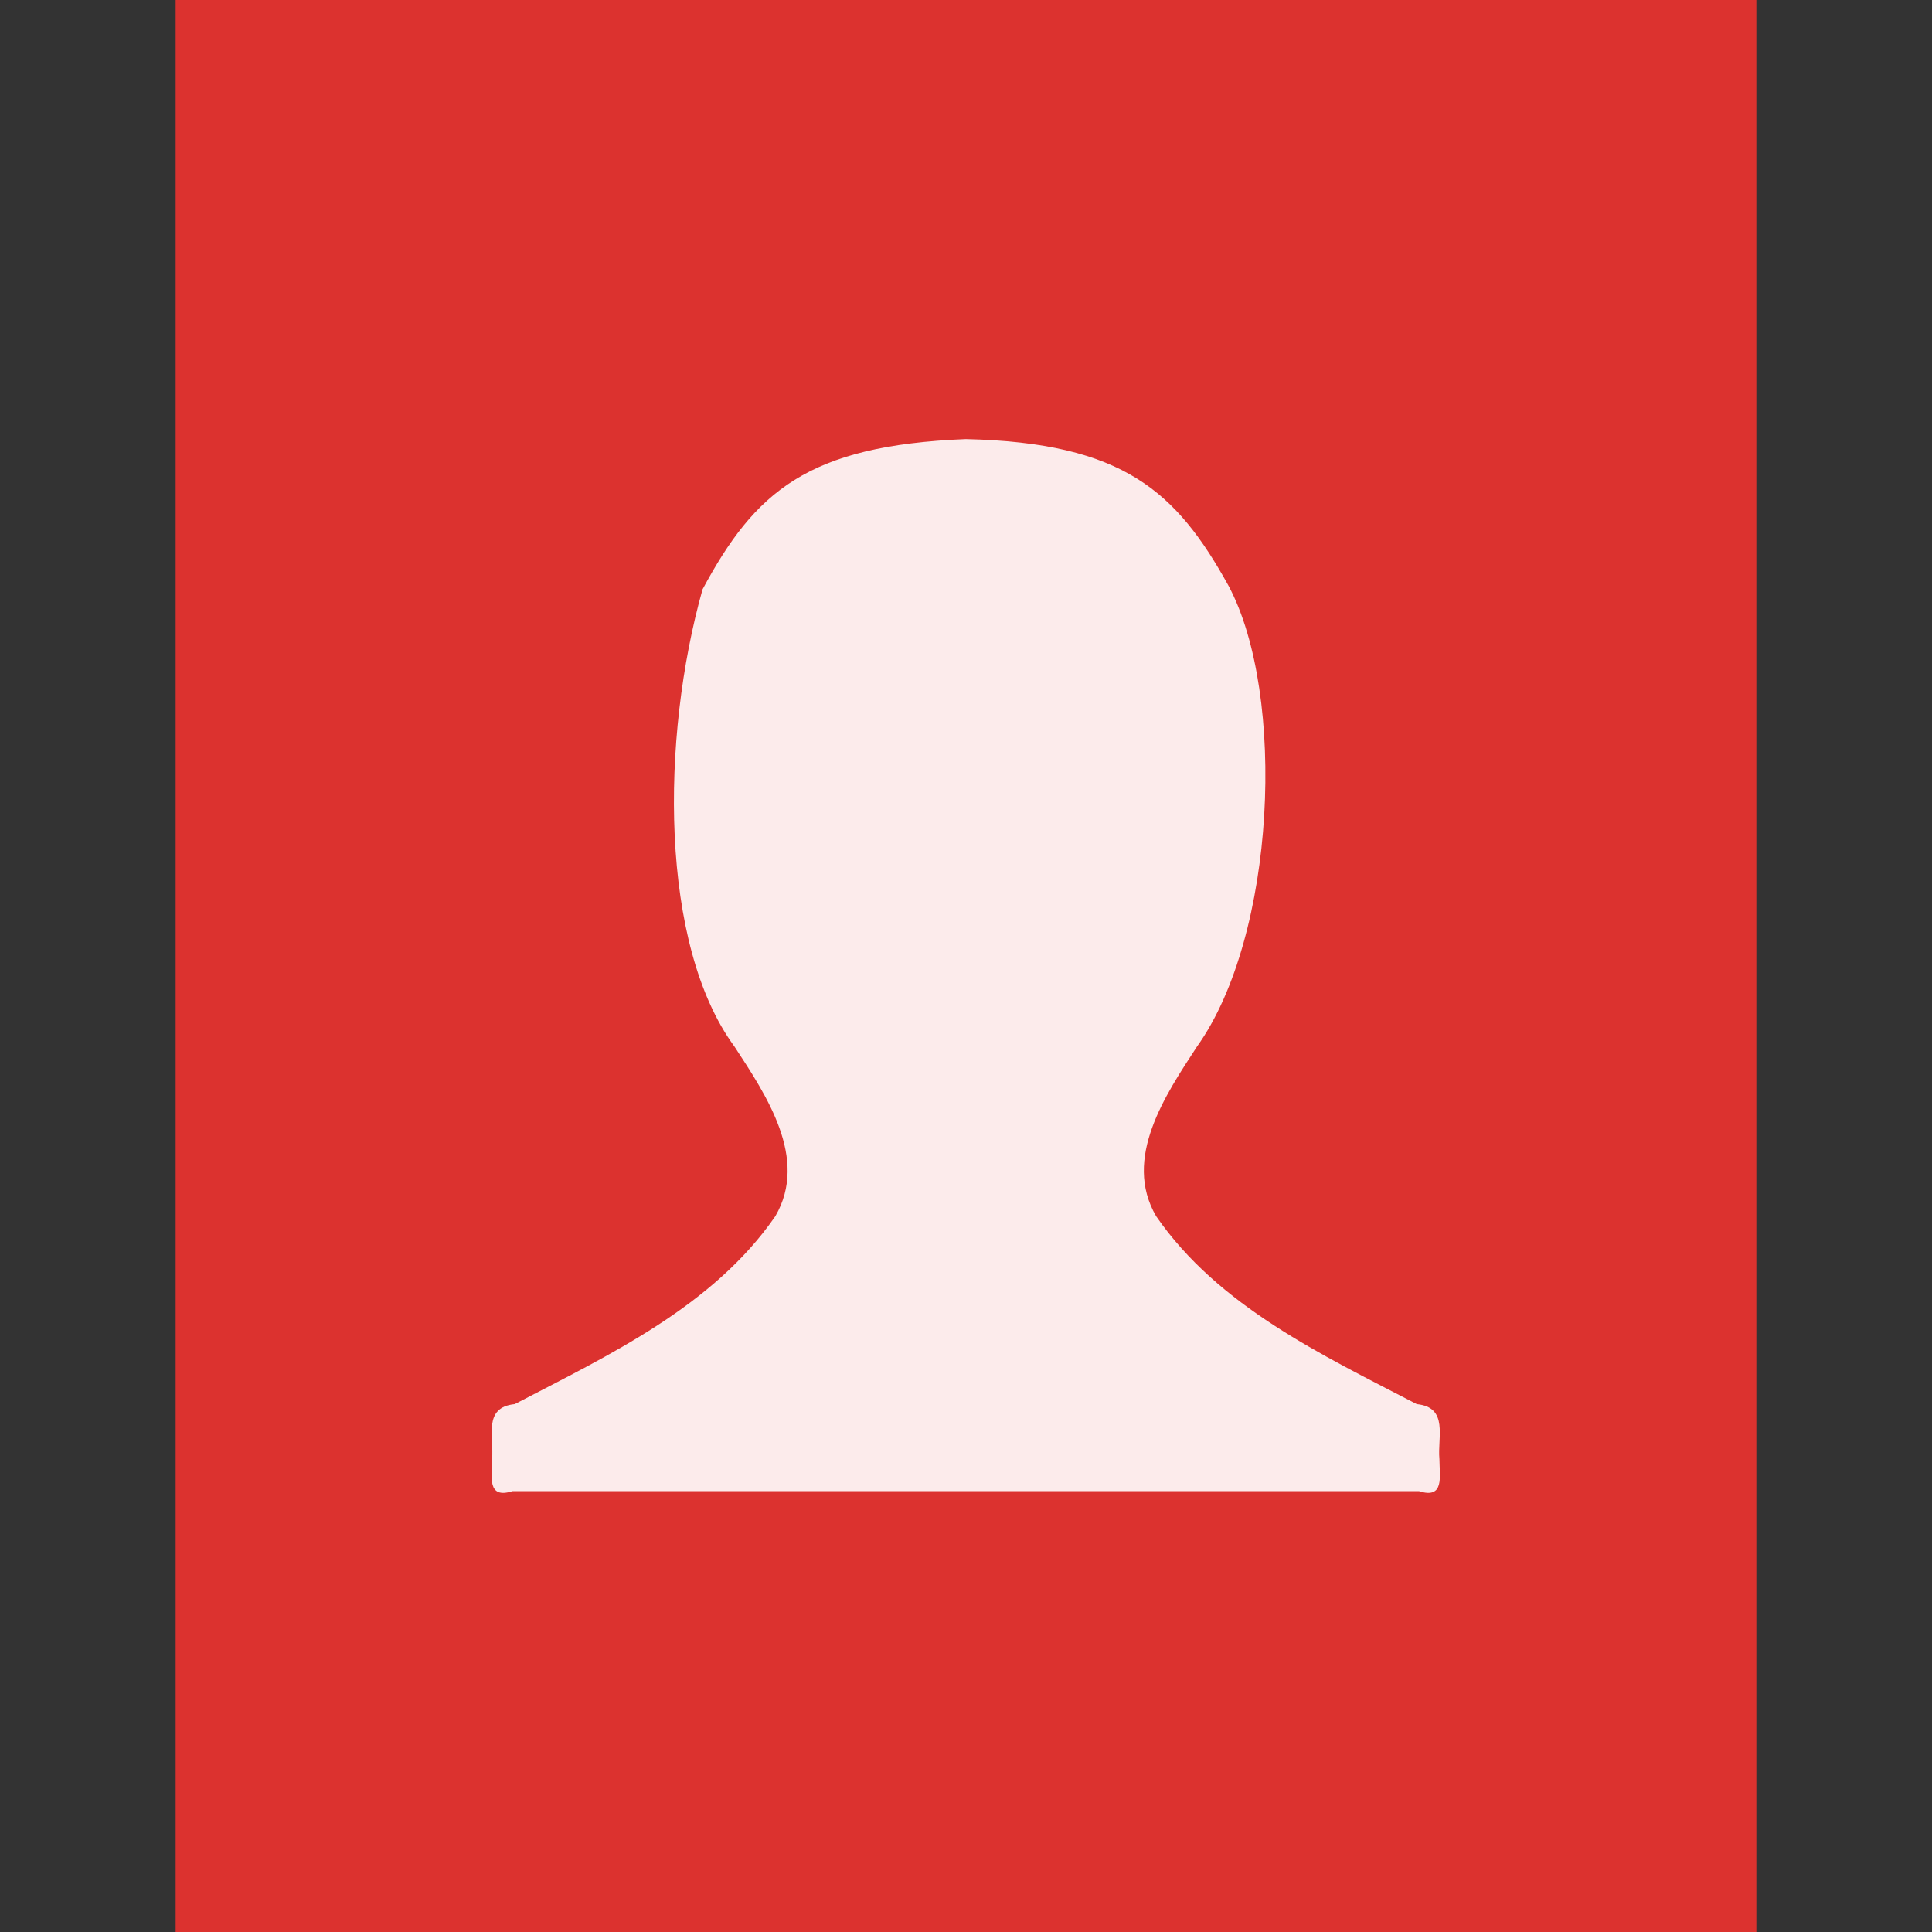 <svg xmlns="http://www.w3.org/2000/svg" viewBox="0 0 22 22">
 <rect x="0" y="0" width="22" height="22" fill="#333333" stroke="none"/>
 <path d="m 20 0 0 22 -18 0 0 -22" style="fill:#dc322f"/>
 <path d="m 8 6.711 c -0.478 1.697 -0.489 4.047 0.364 5.207 c 0.359 0.55 0.848 1.273 0.465 1.931 -0.709 1.027 -1.892 1.58 -2.968 2.14 -0.366 0.037 -0.234 0.376 -0.258 0.626 -0.001 0.199 -0.06 0.458 0.232 0.365 l 4.749 0 0.826 0 4.749 0 c 0.292 0.093 0.233 -0.167 0.232 -0.365 -0.024 -0.25 0.108 -0.589 -0.258 -0.626 -1.077 -0.559 -2.259 -1.113 -2.968 -2.14 -0.384 -0.658 0.106 -1.381 0.465 -1.931 0.902 -1.262 1.019 -4.01 0.361 -5.245 c -0.594 -1.073 -1.194 -1.632 -2.994 -1.673 -1.803 0.073 -2.4 0.6 -2.997 1.711" style="fill:#fff;fill-opacity:0.902;color:#bebebe"/>
</svg>
